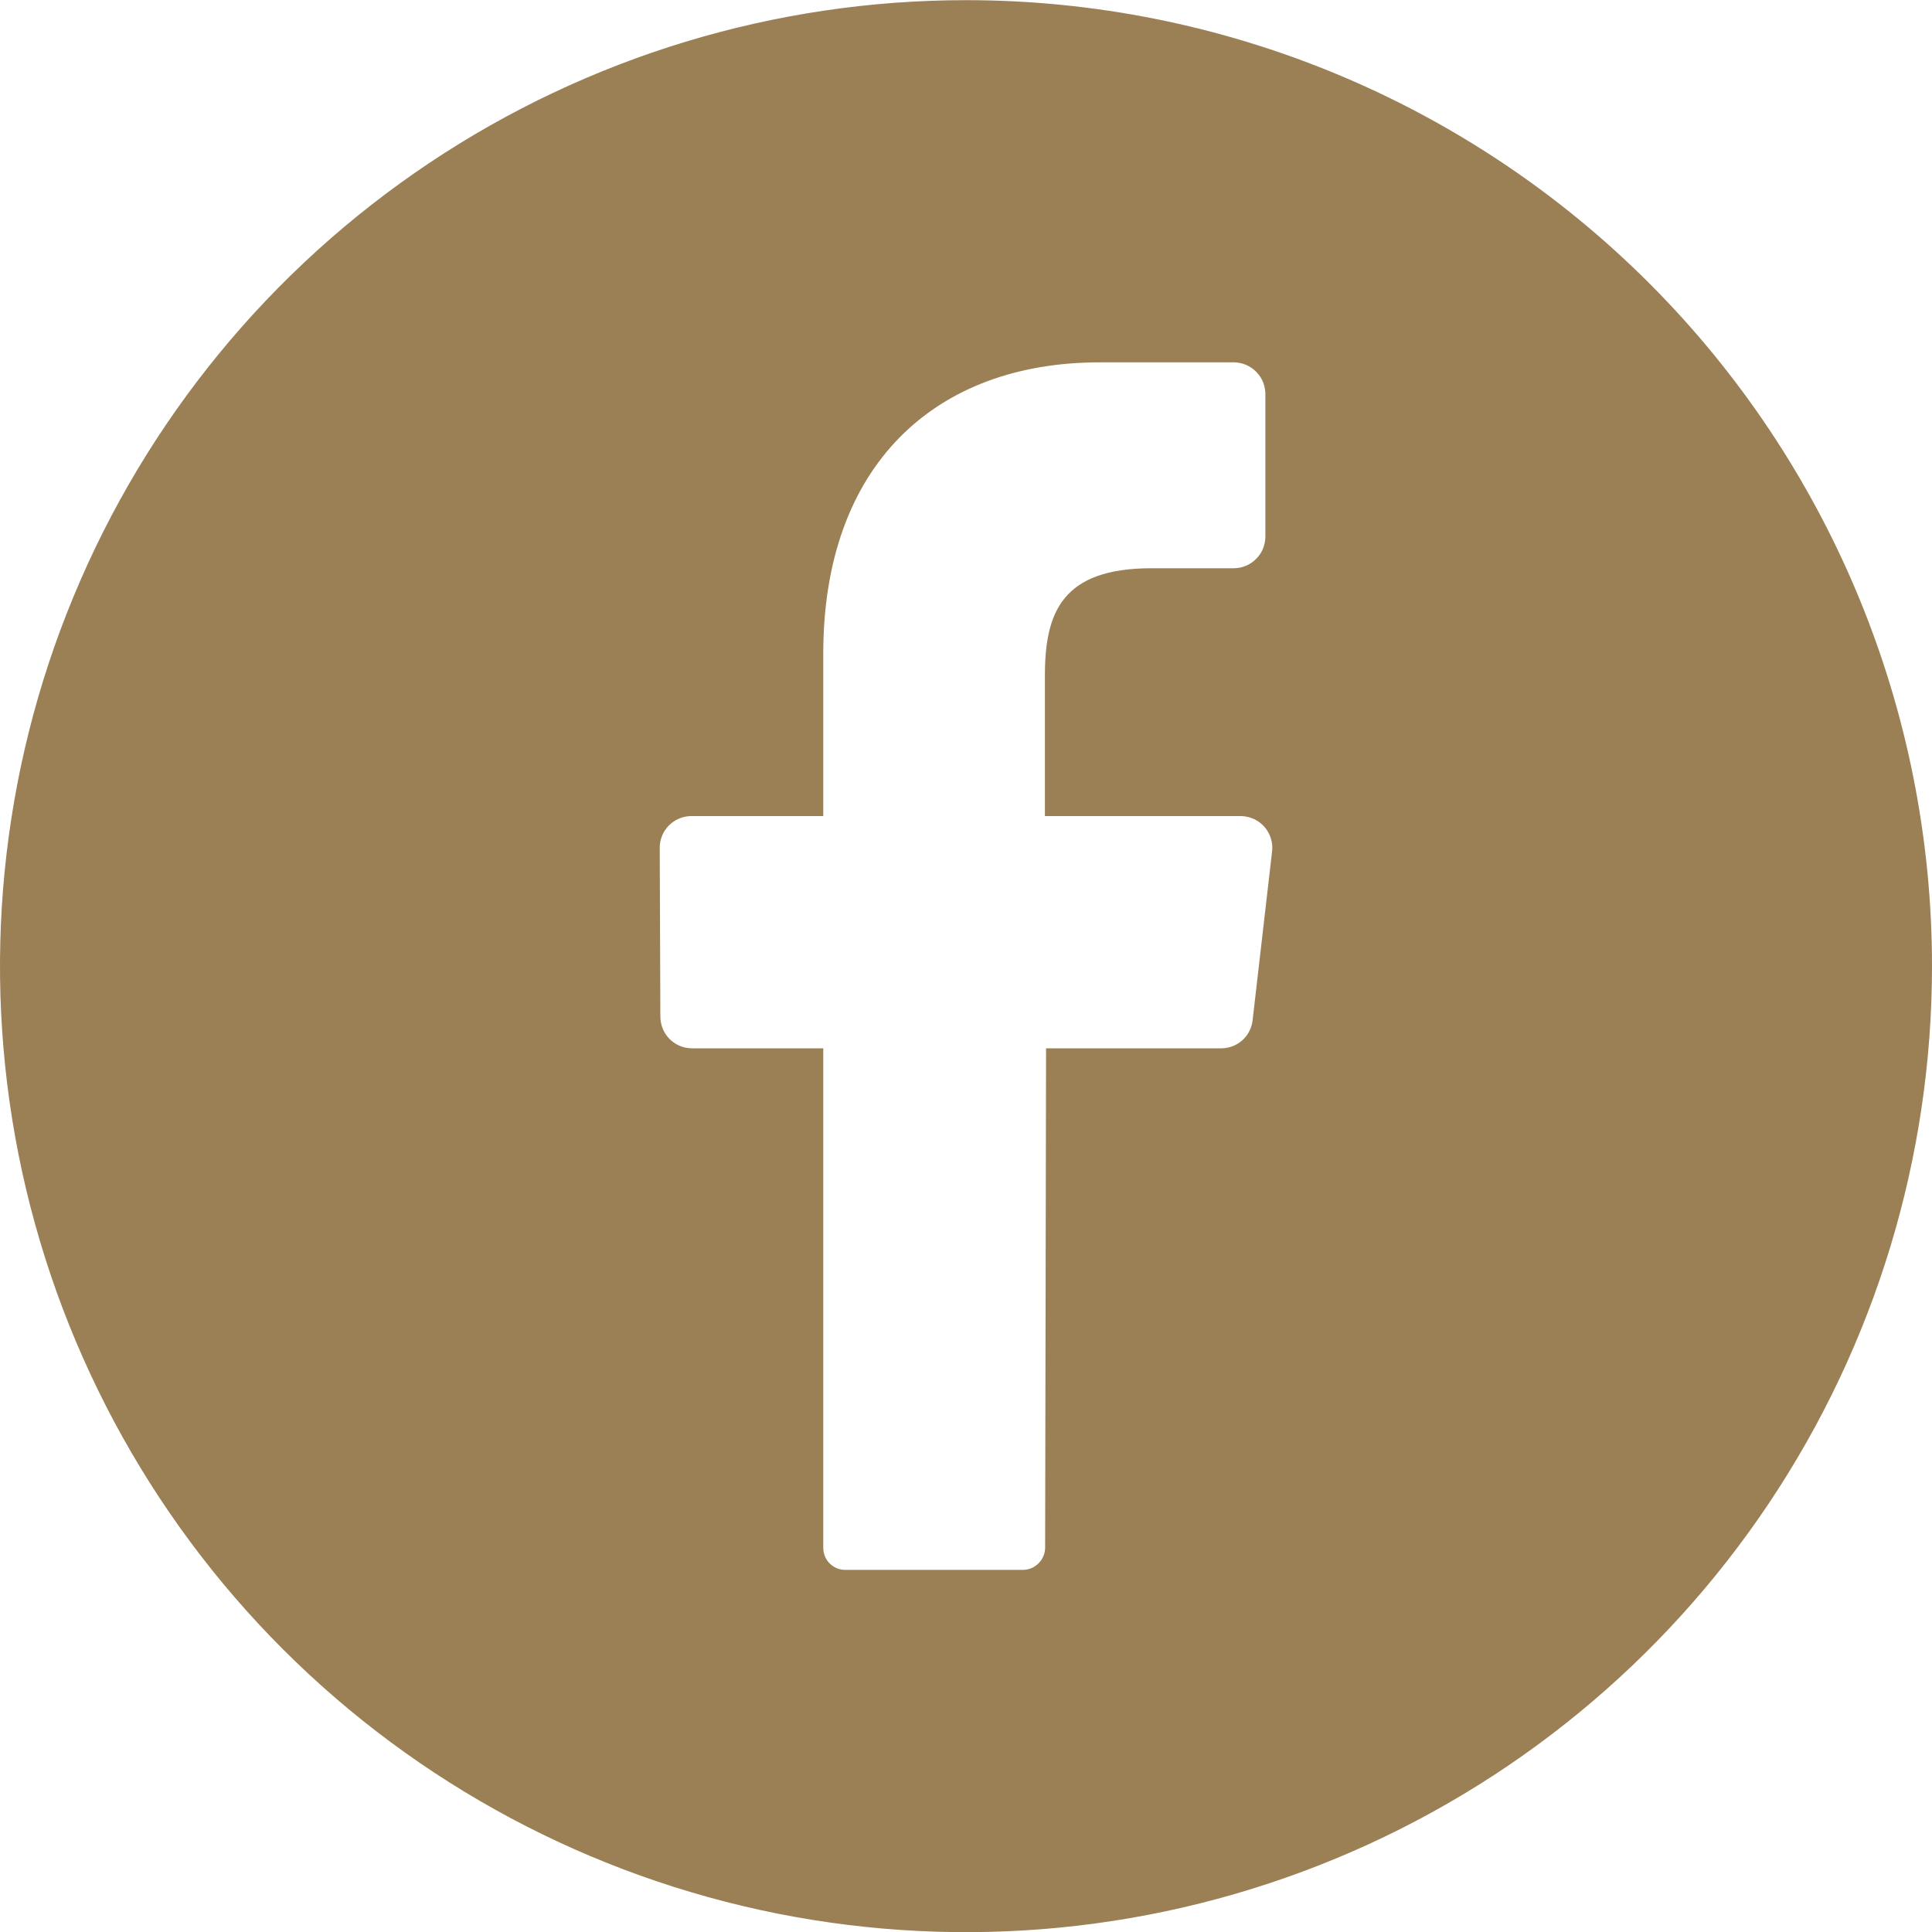 <svg width="25" height="25" viewBox="0 0 25 25" fill="none" xmlns="http://www.w3.org/2000/svg">
<path d="M12.5 0.002C10.028 0.002 7.611 0.735 5.555 2.109C3.5 3.482 1.898 5.434 0.952 7.718C0.005 10.002 -0.242 12.516 0.24 14.941C0.723 17.365 1.913 19.593 3.661 21.341C5.409 23.089 7.637 24.279 10.061 24.762C12.486 25.244 14.999 24.997 17.284 24.05C19.568 23.104 21.52 21.502 22.893 19.447C24.267 17.391 25 14.974 25 12.502C25 9.187 23.683 6.007 21.339 3.663C18.995 1.319 15.815 0.002 12.5 0.002ZM16.46 11.023L16.209 13.199C16.199 13.299 16.152 13.391 16.078 13.459C16.004 13.526 15.908 13.564 15.808 13.565H13.536L13.524 20.02C13.525 20.097 13.496 20.171 13.442 20.226C13.389 20.281 13.316 20.313 13.24 20.314H10.938C10.899 20.314 10.861 20.307 10.826 20.292C10.791 20.277 10.759 20.255 10.732 20.227C10.706 20.2 10.685 20.167 10.672 20.131C10.658 20.095 10.652 20.057 10.653 20.019V13.565H8.949C8.895 13.564 8.842 13.553 8.793 13.532C8.744 13.511 8.699 13.48 8.662 13.442C8.624 13.404 8.595 13.358 8.575 13.309C8.555 13.259 8.545 13.206 8.545 13.152L8.537 10.975C8.536 10.921 8.546 10.868 8.566 10.818C8.586 10.768 8.615 10.723 8.653 10.684C8.69 10.646 8.735 10.615 8.784 10.594C8.834 10.572 8.887 10.561 8.94 10.56H10.653V8.458C10.653 6.018 12.102 4.689 14.227 4.689H15.969C16.023 4.69 16.076 4.701 16.125 4.722C16.175 4.744 16.22 4.774 16.257 4.813C16.295 4.851 16.325 4.897 16.345 4.947C16.364 4.997 16.374 5.05 16.374 5.104V6.938C16.374 6.992 16.364 7.045 16.345 7.095C16.325 7.145 16.295 7.191 16.257 7.229C16.22 7.268 16.175 7.299 16.125 7.32C16.076 7.341 16.023 7.352 15.969 7.353H14.901C13.746 7.353 13.521 7.921 13.521 8.741V10.56H16.06C16.117 10.561 16.174 10.574 16.227 10.599C16.279 10.623 16.326 10.658 16.364 10.702C16.401 10.746 16.43 10.797 16.446 10.852C16.463 10.908 16.468 10.966 16.46 11.023Z" fill="#9C8055"/>
</svg>
